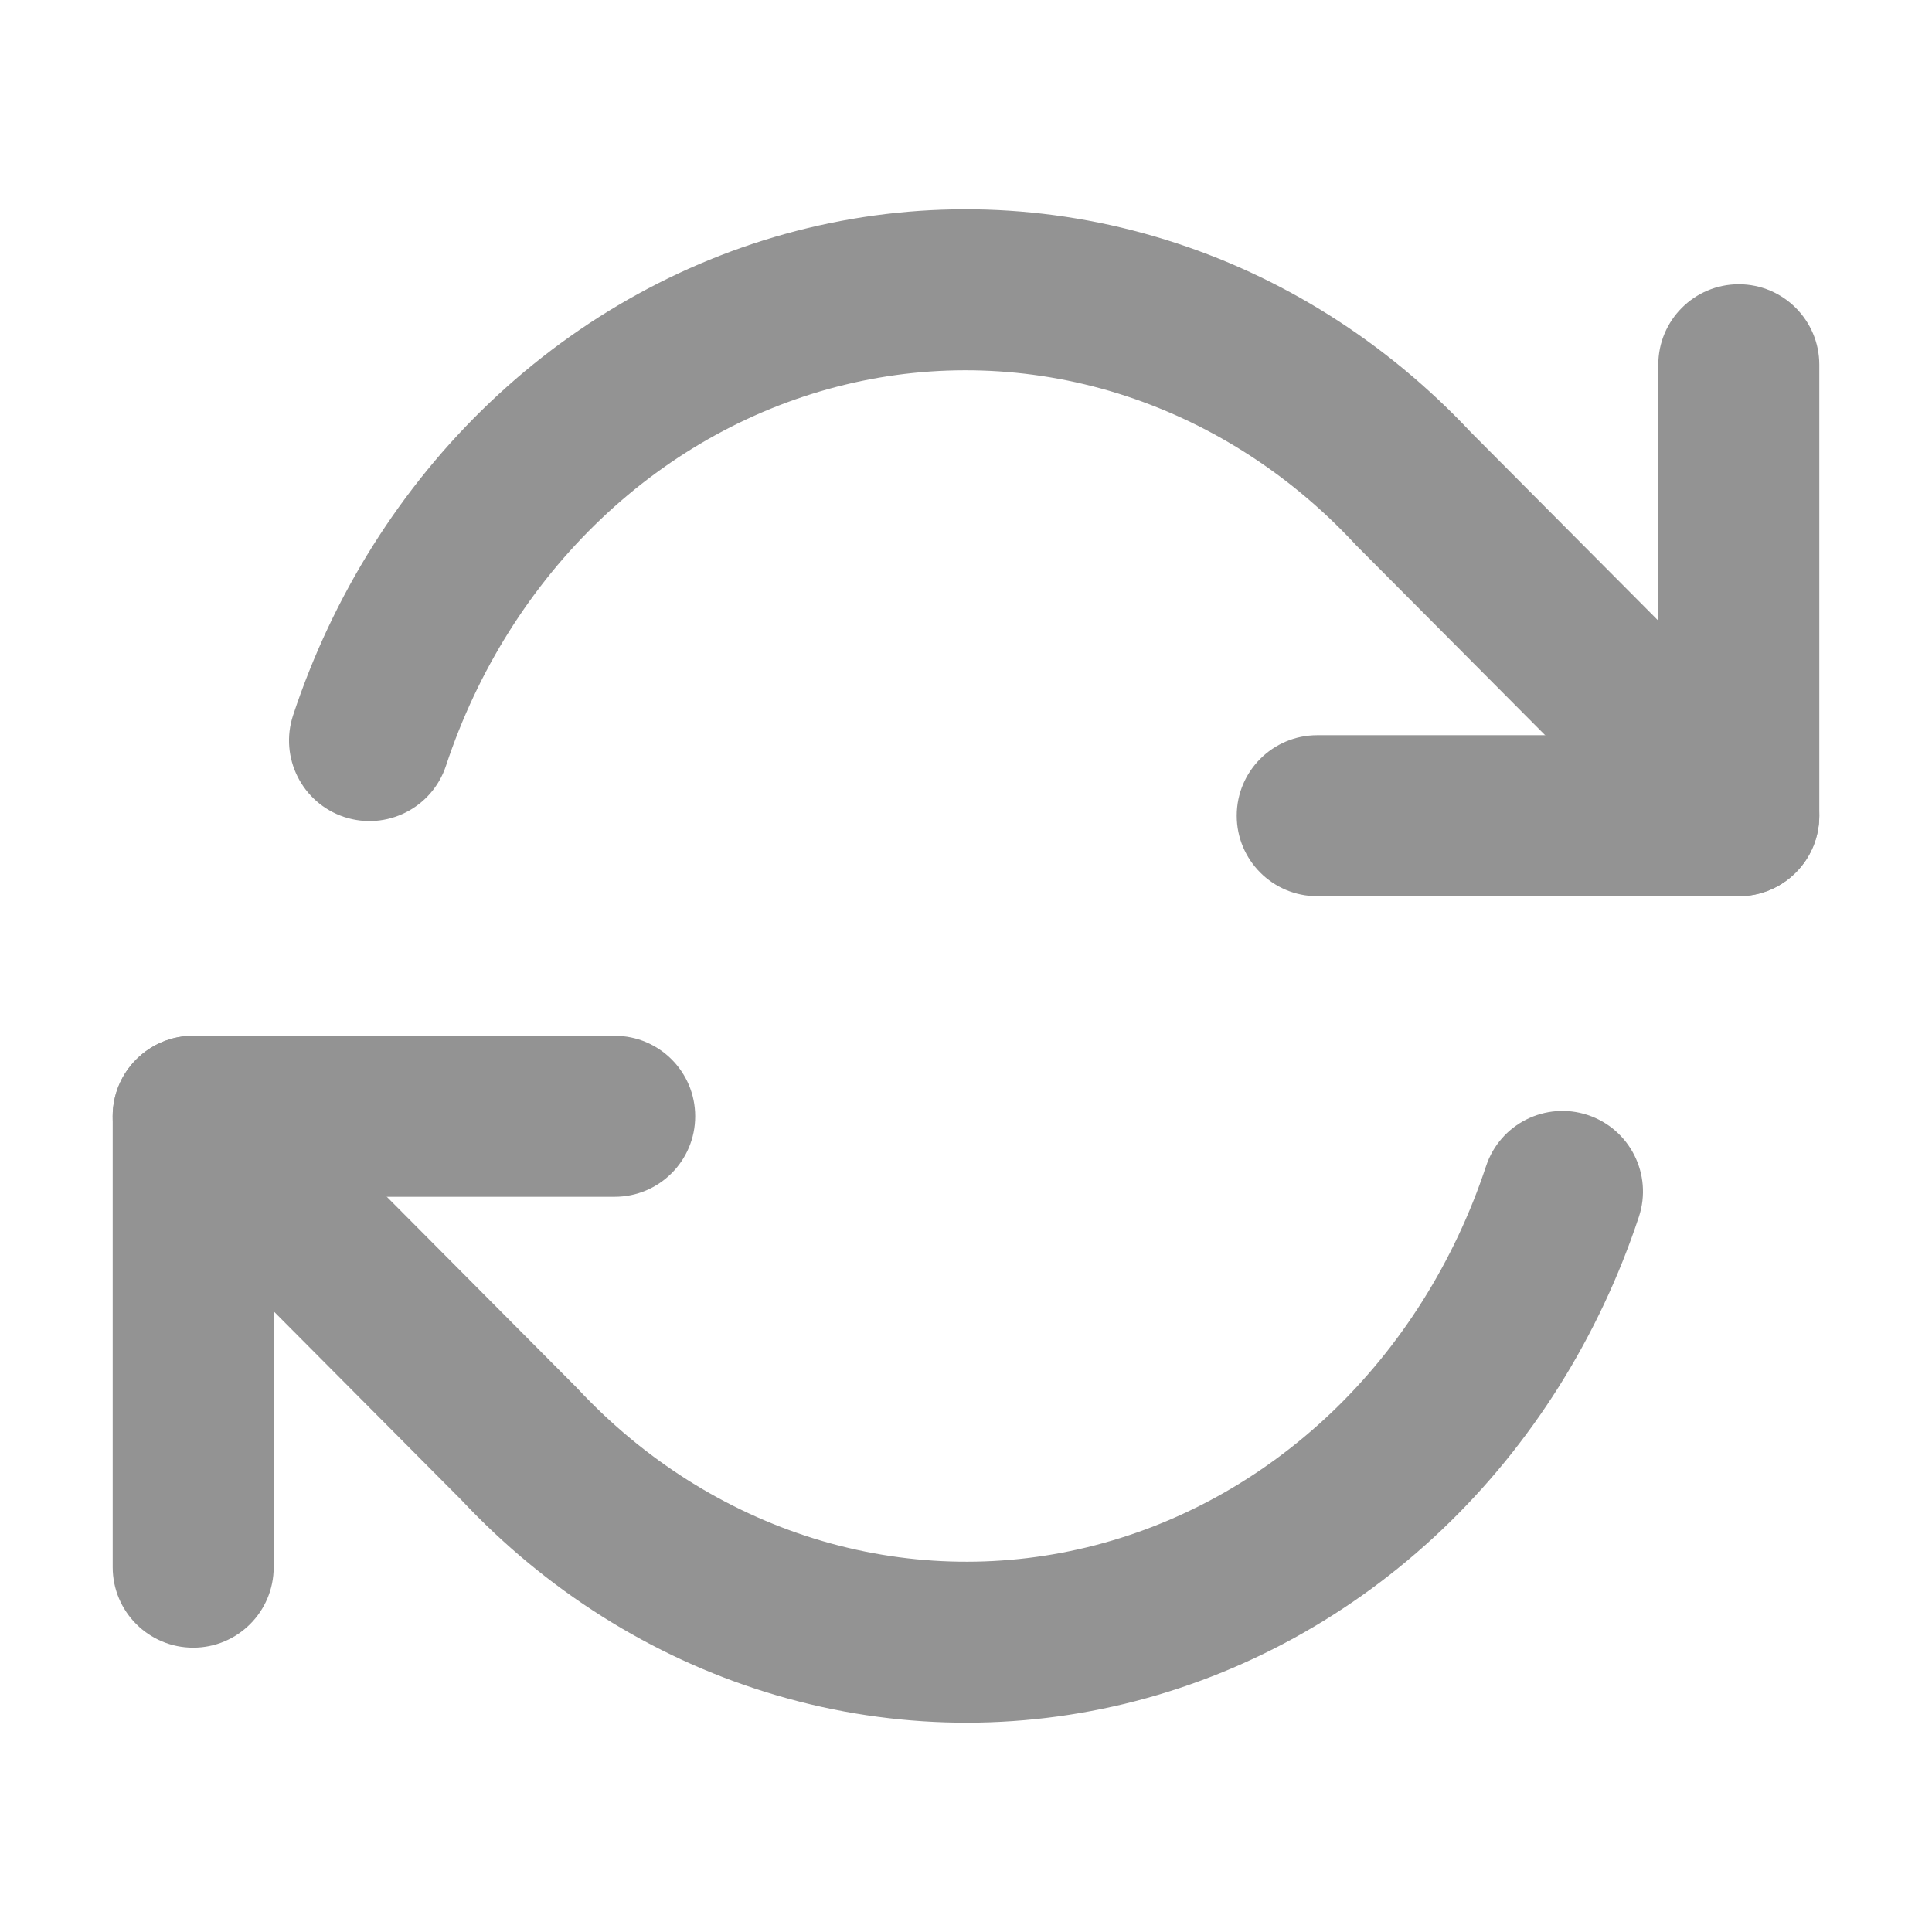 <svg width="24" height="24" viewBox="0 0 24 24" fill="none" xmlns="http://www.w3.org/2000/svg">
<path fill-rule="evenodd" clip-rule="evenodd" d="M13.882 4.886C12.779 4.545 11.615 4.508 10.497 4.779C9.378 5.05 8.334 5.621 7.466 6.447C6.597 7.273 5.932 8.327 5.54 9.513C5.366 10.038 4.801 10.322 4.276 10.149C3.752 9.975 3.468 9.41 3.641 8.885C4.134 7.396 4.973 6.057 6.088 4.997C7.203 3.937 8.557 3.191 10.026 2.835C11.496 2.479 13.027 2.528 14.473 2.976C15.914 3.421 17.219 4.247 18.27 5.368L22.309 9.428C22.698 9.819 22.697 10.452 22.305 10.842C21.914 11.231 21.28 11.23 20.891 10.838L16.841 6.768C16.834 6.76 16.827 6.753 16.82 6.745C15.997 5.864 14.985 5.228 13.882 4.886ZM1.695 13.158C2.086 12.769 2.719 12.77 3.109 13.162L7.158 17.232C7.166 17.24 7.173 17.247 7.18 17.255C8.003 18.136 9.015 18.772 10.118 19.114C11.221 19.455 12.384 19.492 13.503 19.221C14.622 18.95 15.665 18.379 16.534 17.553C17.402 16.727 18.067 15.673 18.46 14.487C18.633 13.962 19.199 13.678 19.723 13.851C20.248 14.025 20.532 14.59 20.359 15.115C19.866 16.604 19.026 17.943 17.912 19.003C16.797 20.063 15.443 20.809 13.973 21.165C12.504 21.52 10.973 21.472 9.527 21.024C8.086 20.579 6.781 19.753 5.73 18.632L1.691 14.572C1.301 14.181 1.303 13.548 1.695 13.158Z" fill="#939393"/>
<path fill-rule="evenodd" clip-rule="evenodd" d="M1.4 13.867C1.4 13.315 1.848 12.867 2.4 12.867H7.636C8.189 12.867 8.636 13.315 8.636 13.867C8.636 14.419 8.189 14.867 7.636 14.867H3.4V19.468C3.4 20.021 2.952 20.468 2.4 20.468C1.848 20.468 1.4 20.021 1.4 19.468V13.867Z" fill="#939393"/>
<path fill-rule="evenodd" clip-rule="evenodd" d="M21.6 3.531C22.152 3.531 22.6 3.979 22.6 4.531V10.133C22.6 10.685 22.152 11.133 21.6 11.133H16.363C15.811 11.133 15.363 10.685 15.363 10.133C15.363 9.581 15.811 9.133 16.363 9.133H20.6V4.531C20.6 3.979 21.047 3.531 21.6 3.531Z" fill="#939393"/>
</svg>
